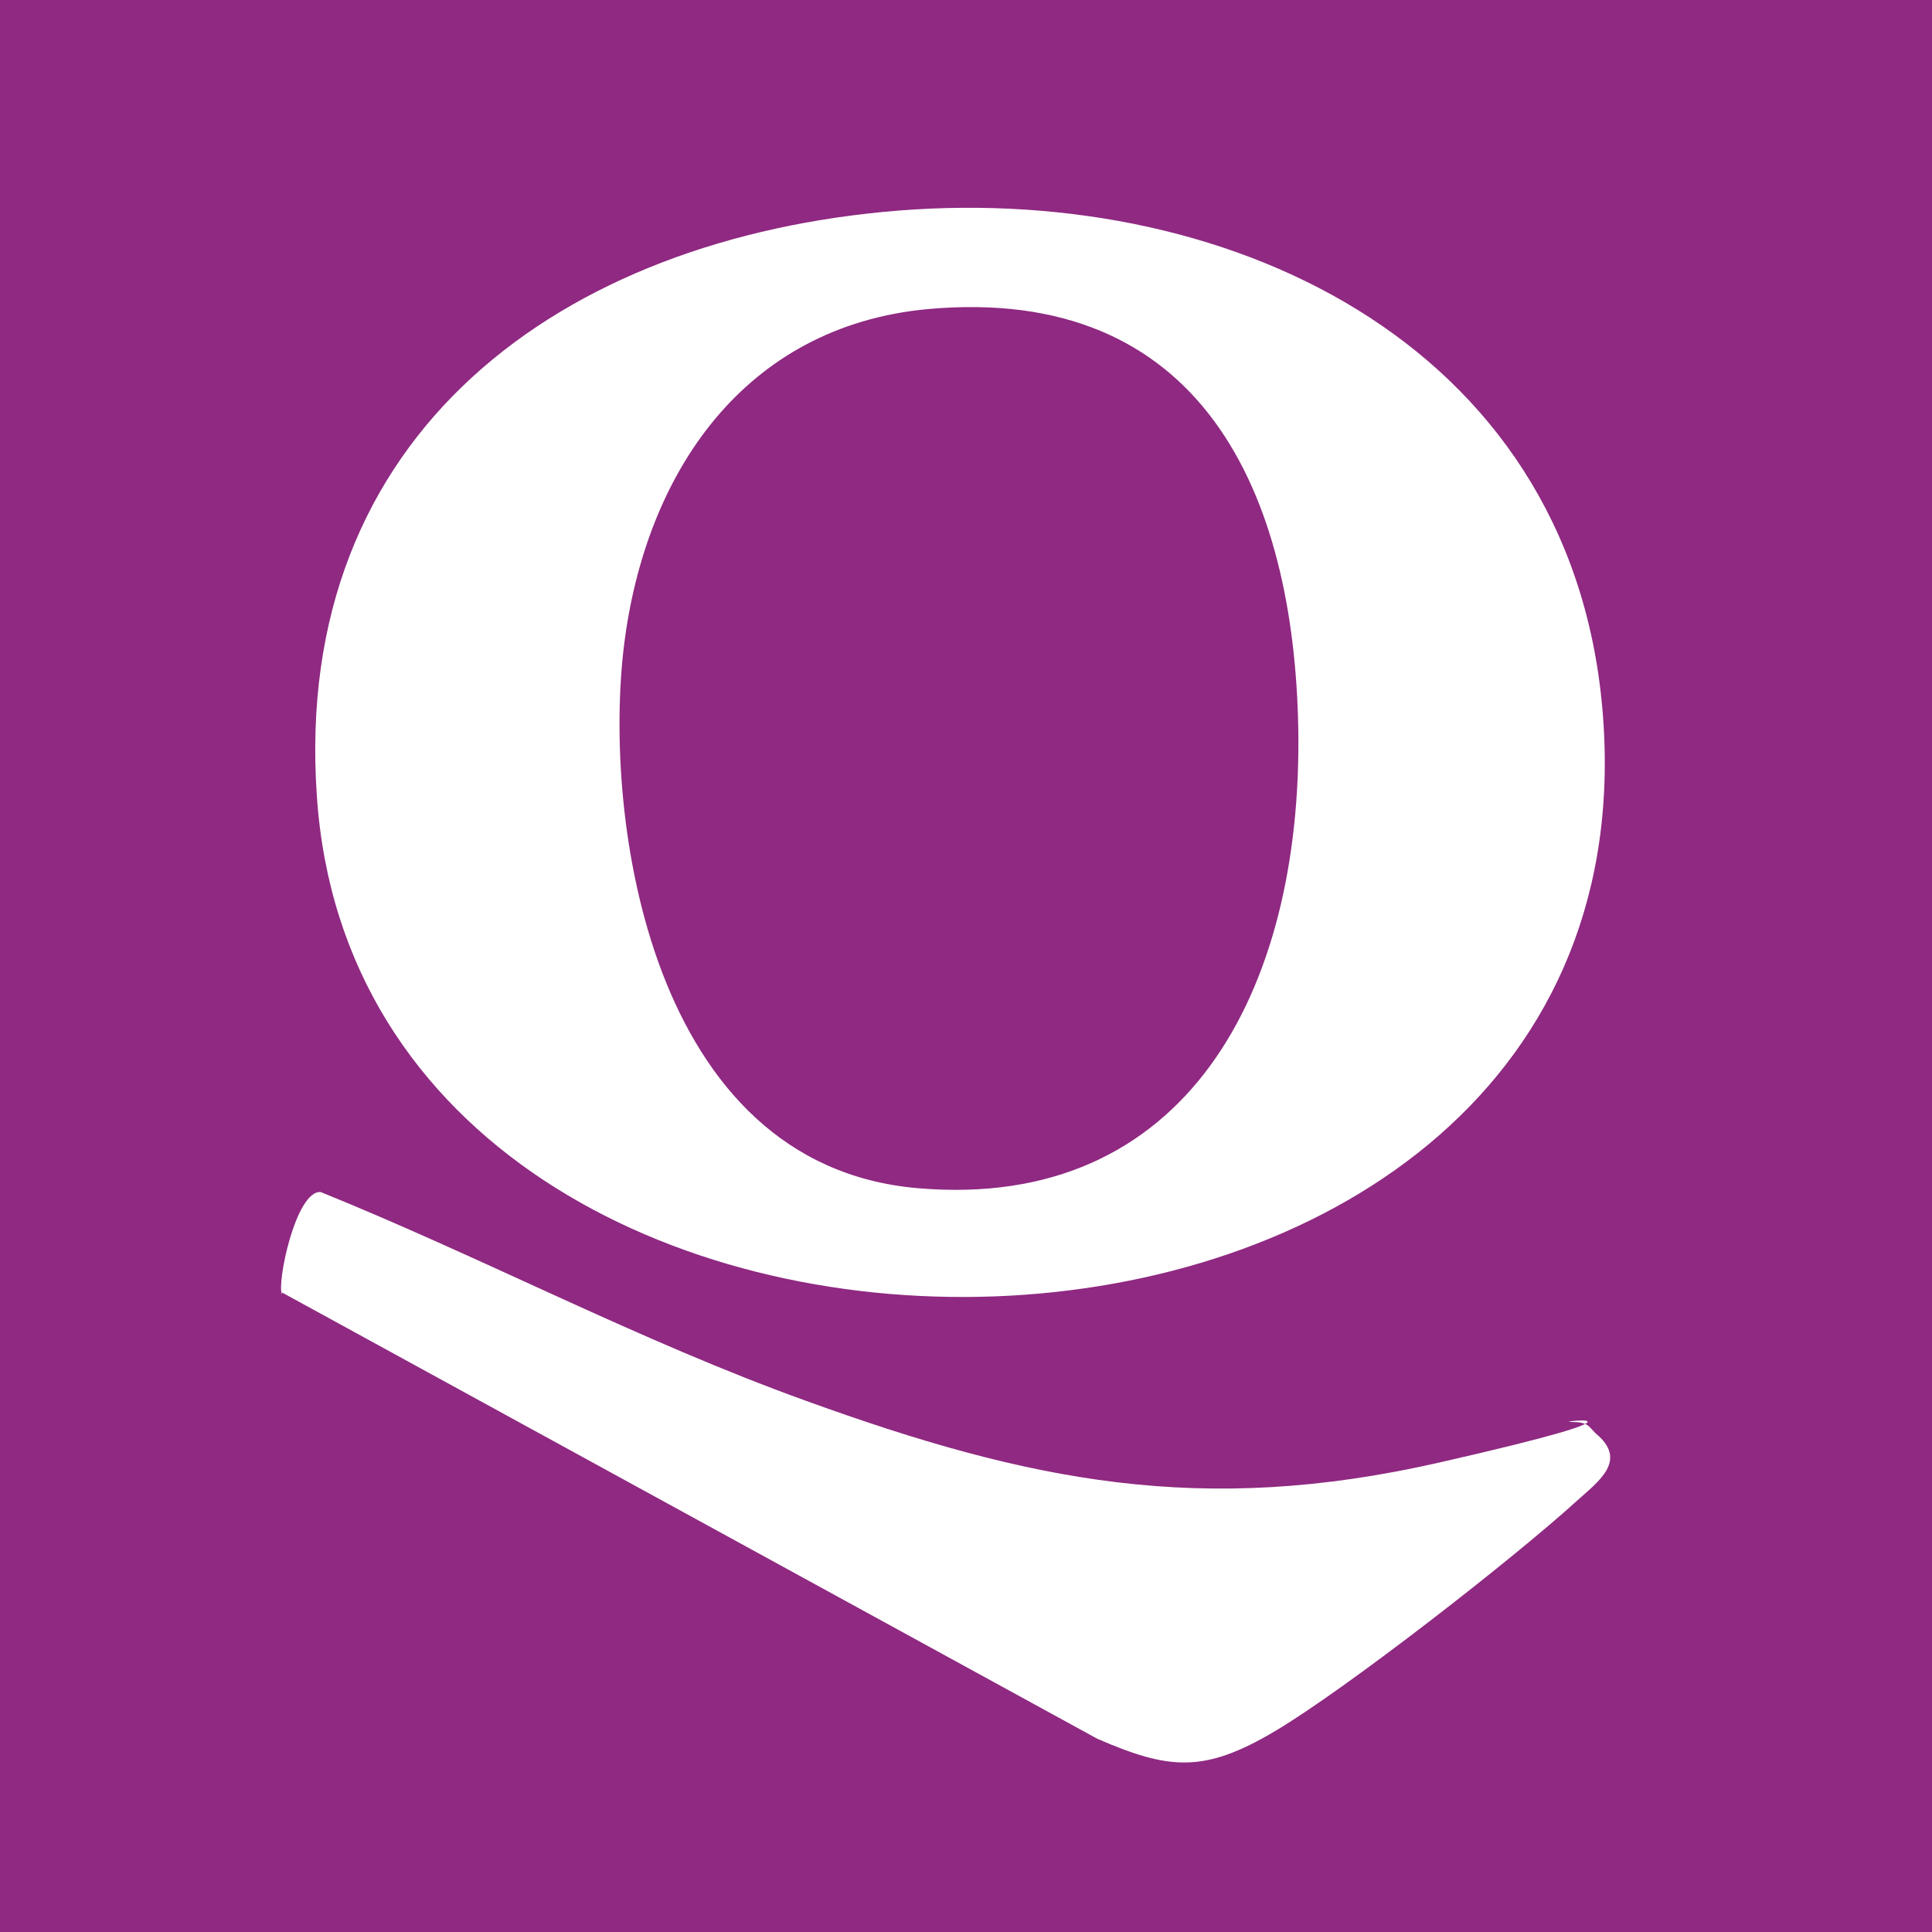 <?xml version="1.0" encoding="UTF-8"?>
<svg id="Layer_1" xmlns="http://www.w3.org/2000/svg" version="1.1" viewBox="0 0 100 100">
  <!-- Generator: Adobe Illustrator 29.0.1, SVG Export Plug-In . SVG Version: 2.1.0 Build 192)  -->
  <defs>
    <style>
      .st0 {
        fill: #fff;
      }

      .st1 {
        fill: #8f2981;
      }
    </style>
  </defs>
  <rect class="st1" x="0" y="0" width="100" height="100"/>
  <g>
    <path class="st0" d="M46.5,10.9c17.6-1.4,35.3,7.3,36.5,26.6,2.4,38.2-64.2,39.5-66.6,3.7-1.3-18.8,12.7-28.9,30.1-30.3ZM48,16c-9.5.9-14.6,8.5-15.7,17.4s1.3,26.9,15.2,28.1,19.9-10.2,19.7-23.7c-.2-12.3-5-23.1-19.2-21.8Z"/>
    <path class="st0" d="M14.6,67c-.3-.5.7-5.4,2-5.3,8.4,3.4,16.5,7.7,25.1,10.8,11.6,4.2,20.5,6,32.8,3.2s5.9-2.1,6.8-2.1.9.2,1.3.6c1.7,1.4.1,2.5-1,3.5-3.3,3-11.9,9.7-15.6,11.9s-5.5,2-9.2.4l-42.2-23.1Z"/>
  </g>
</svg>